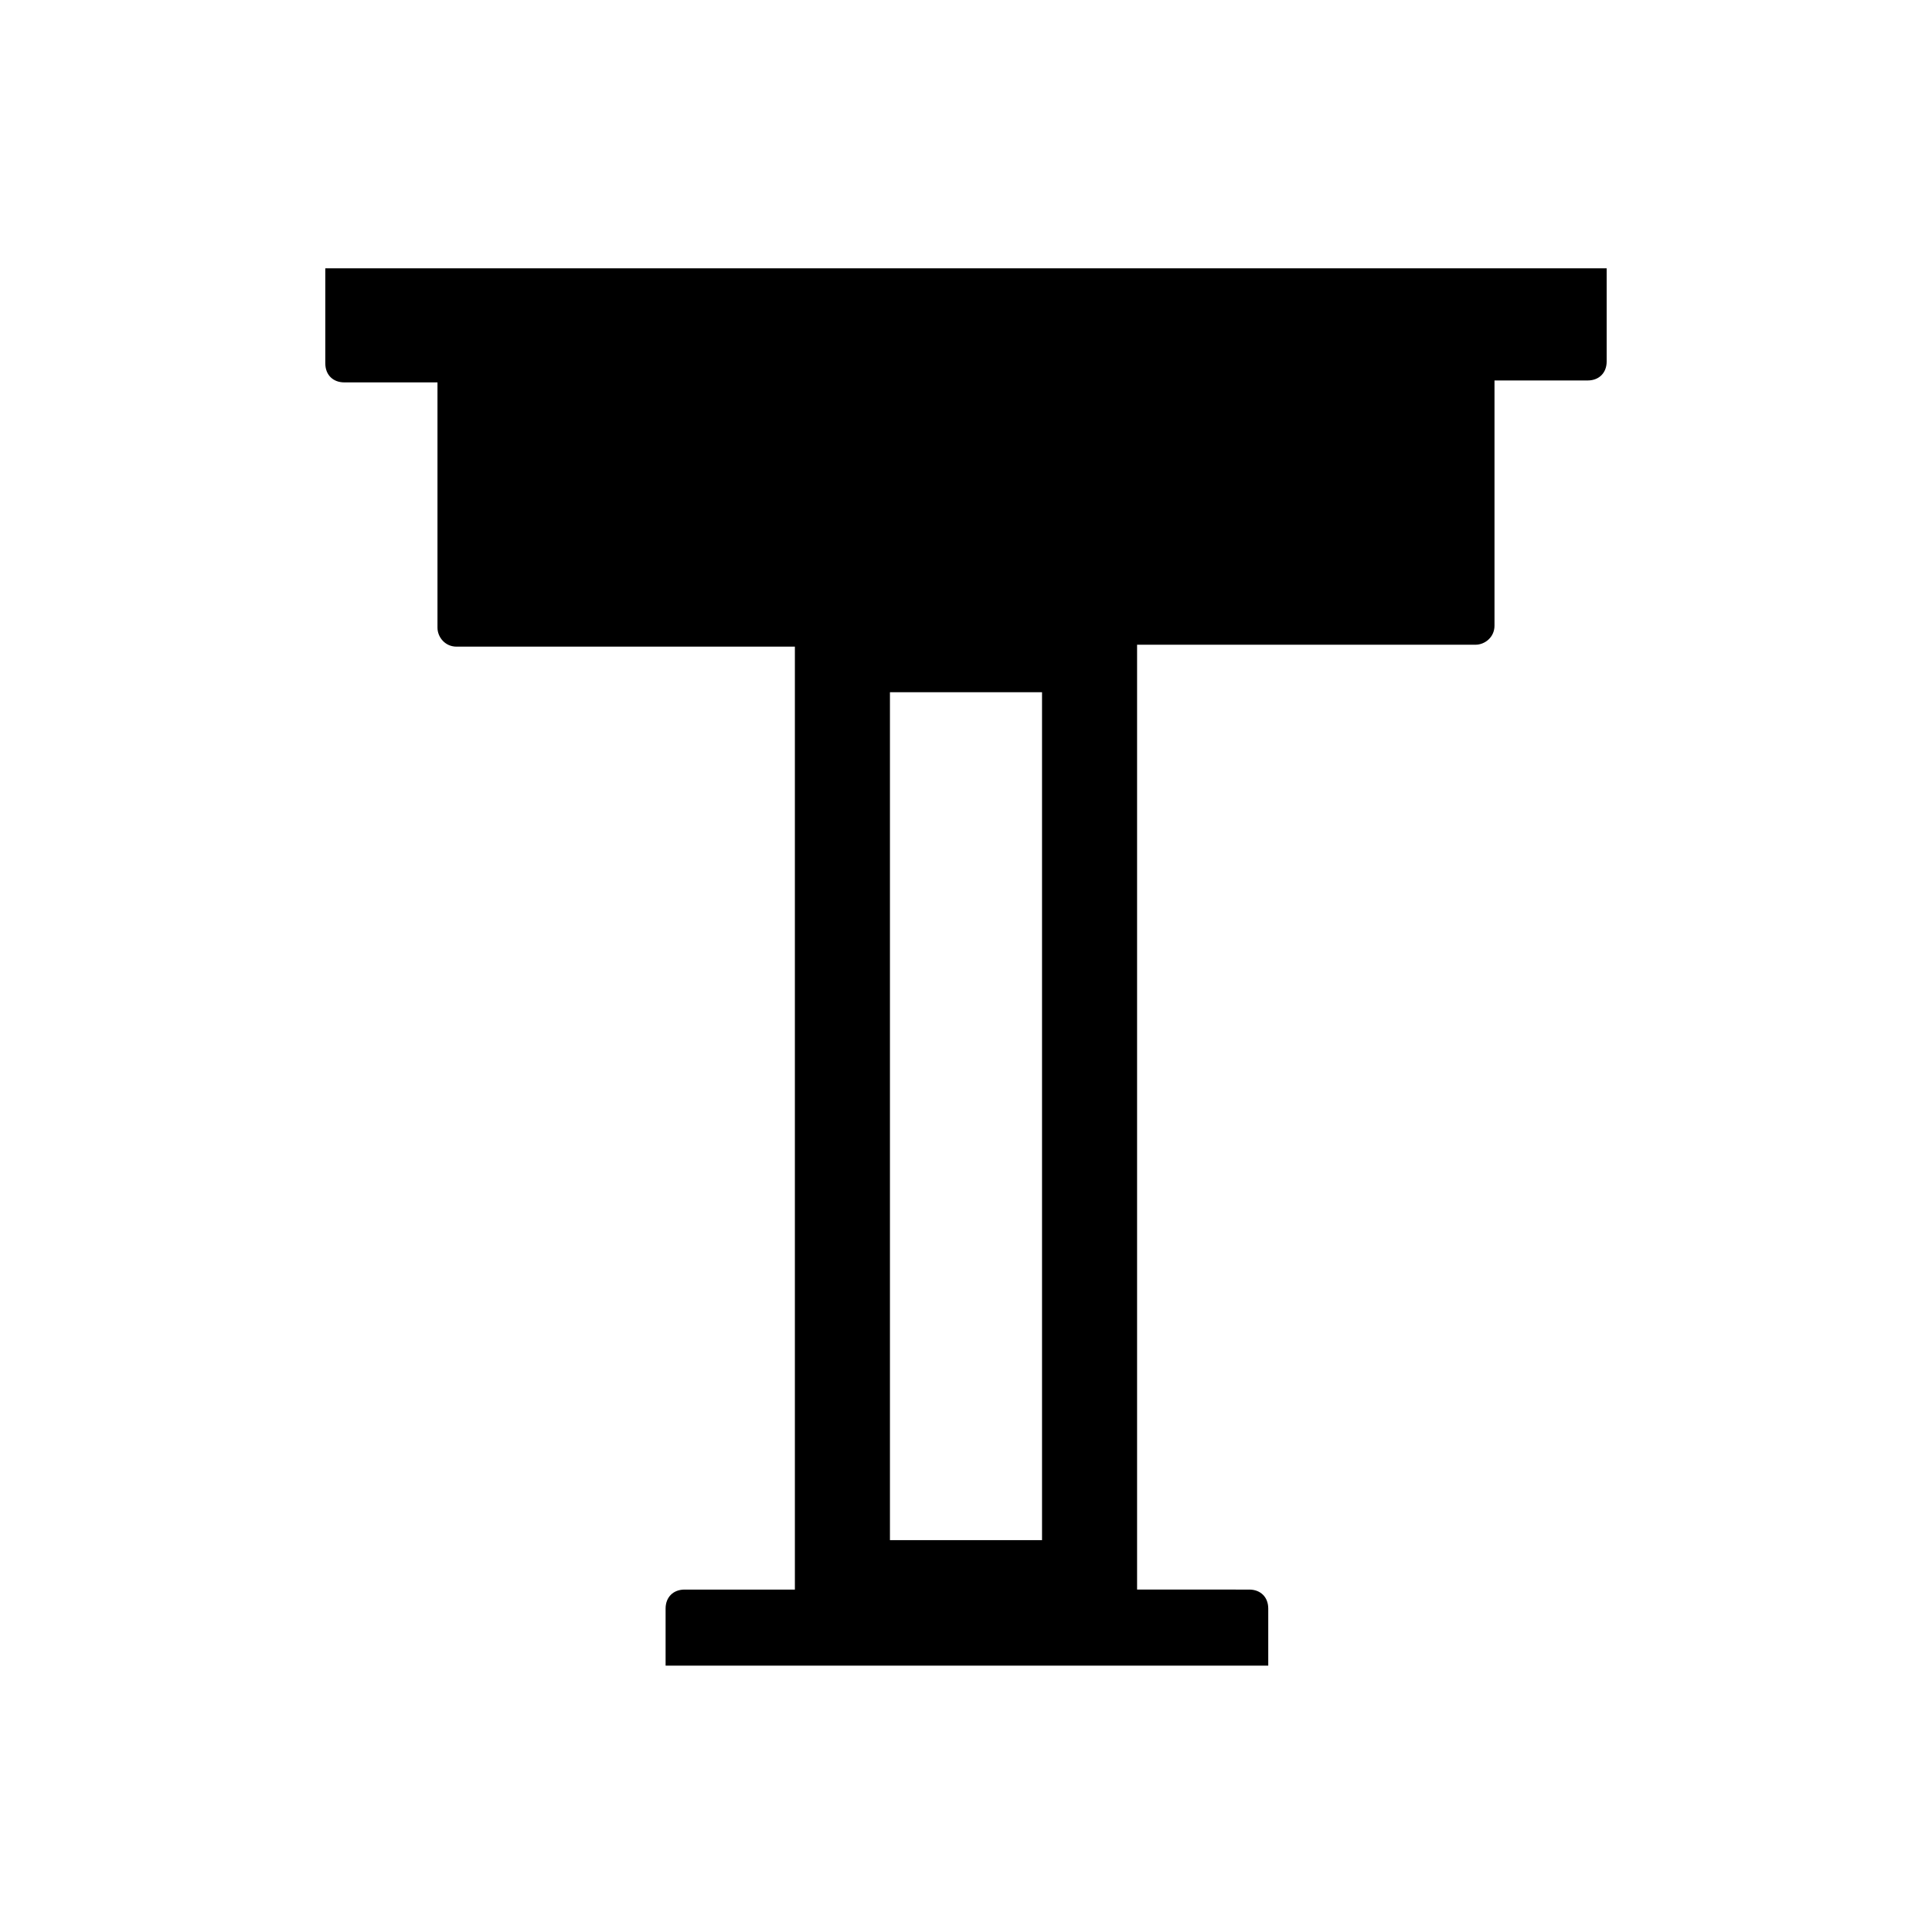 <?xml version="1.0" encoding="UTF-8"?>
<!-- Uploaded to: ICON Repo, www.iconrepo.com, Generator: ICON Repo Mixer Tools -->
<svg fill="#000000" width="800px" height="800px" version="1.1" viewBox="144 144 512 512" xmlns="http://www.w3.org/2000/svg">
 <path d="m230.21 215.61v24.688c0 3.023 2.016 5.039 5.039 5.039h24.688v64.992c0 2.519 2.016 5.039 5.039 5.039l89.676-0.004v249.89h-29.223c-3.023 0-5.039 2.016-5.039 5.039v15.113h159.71v-15.113c0-3.023-2.016-5.039-5.039-5.039l-29.723-0.004v-250.39h89.68c2.519 0 5.039-2.016 5.039-5.039v-64.992h24.688c3.023 0 5.039-2.016 5.039-5.039v-24.688l-339.57 0.004zm189.94 111.84v224.7h-40.305v-224.7z"/>
</svg>